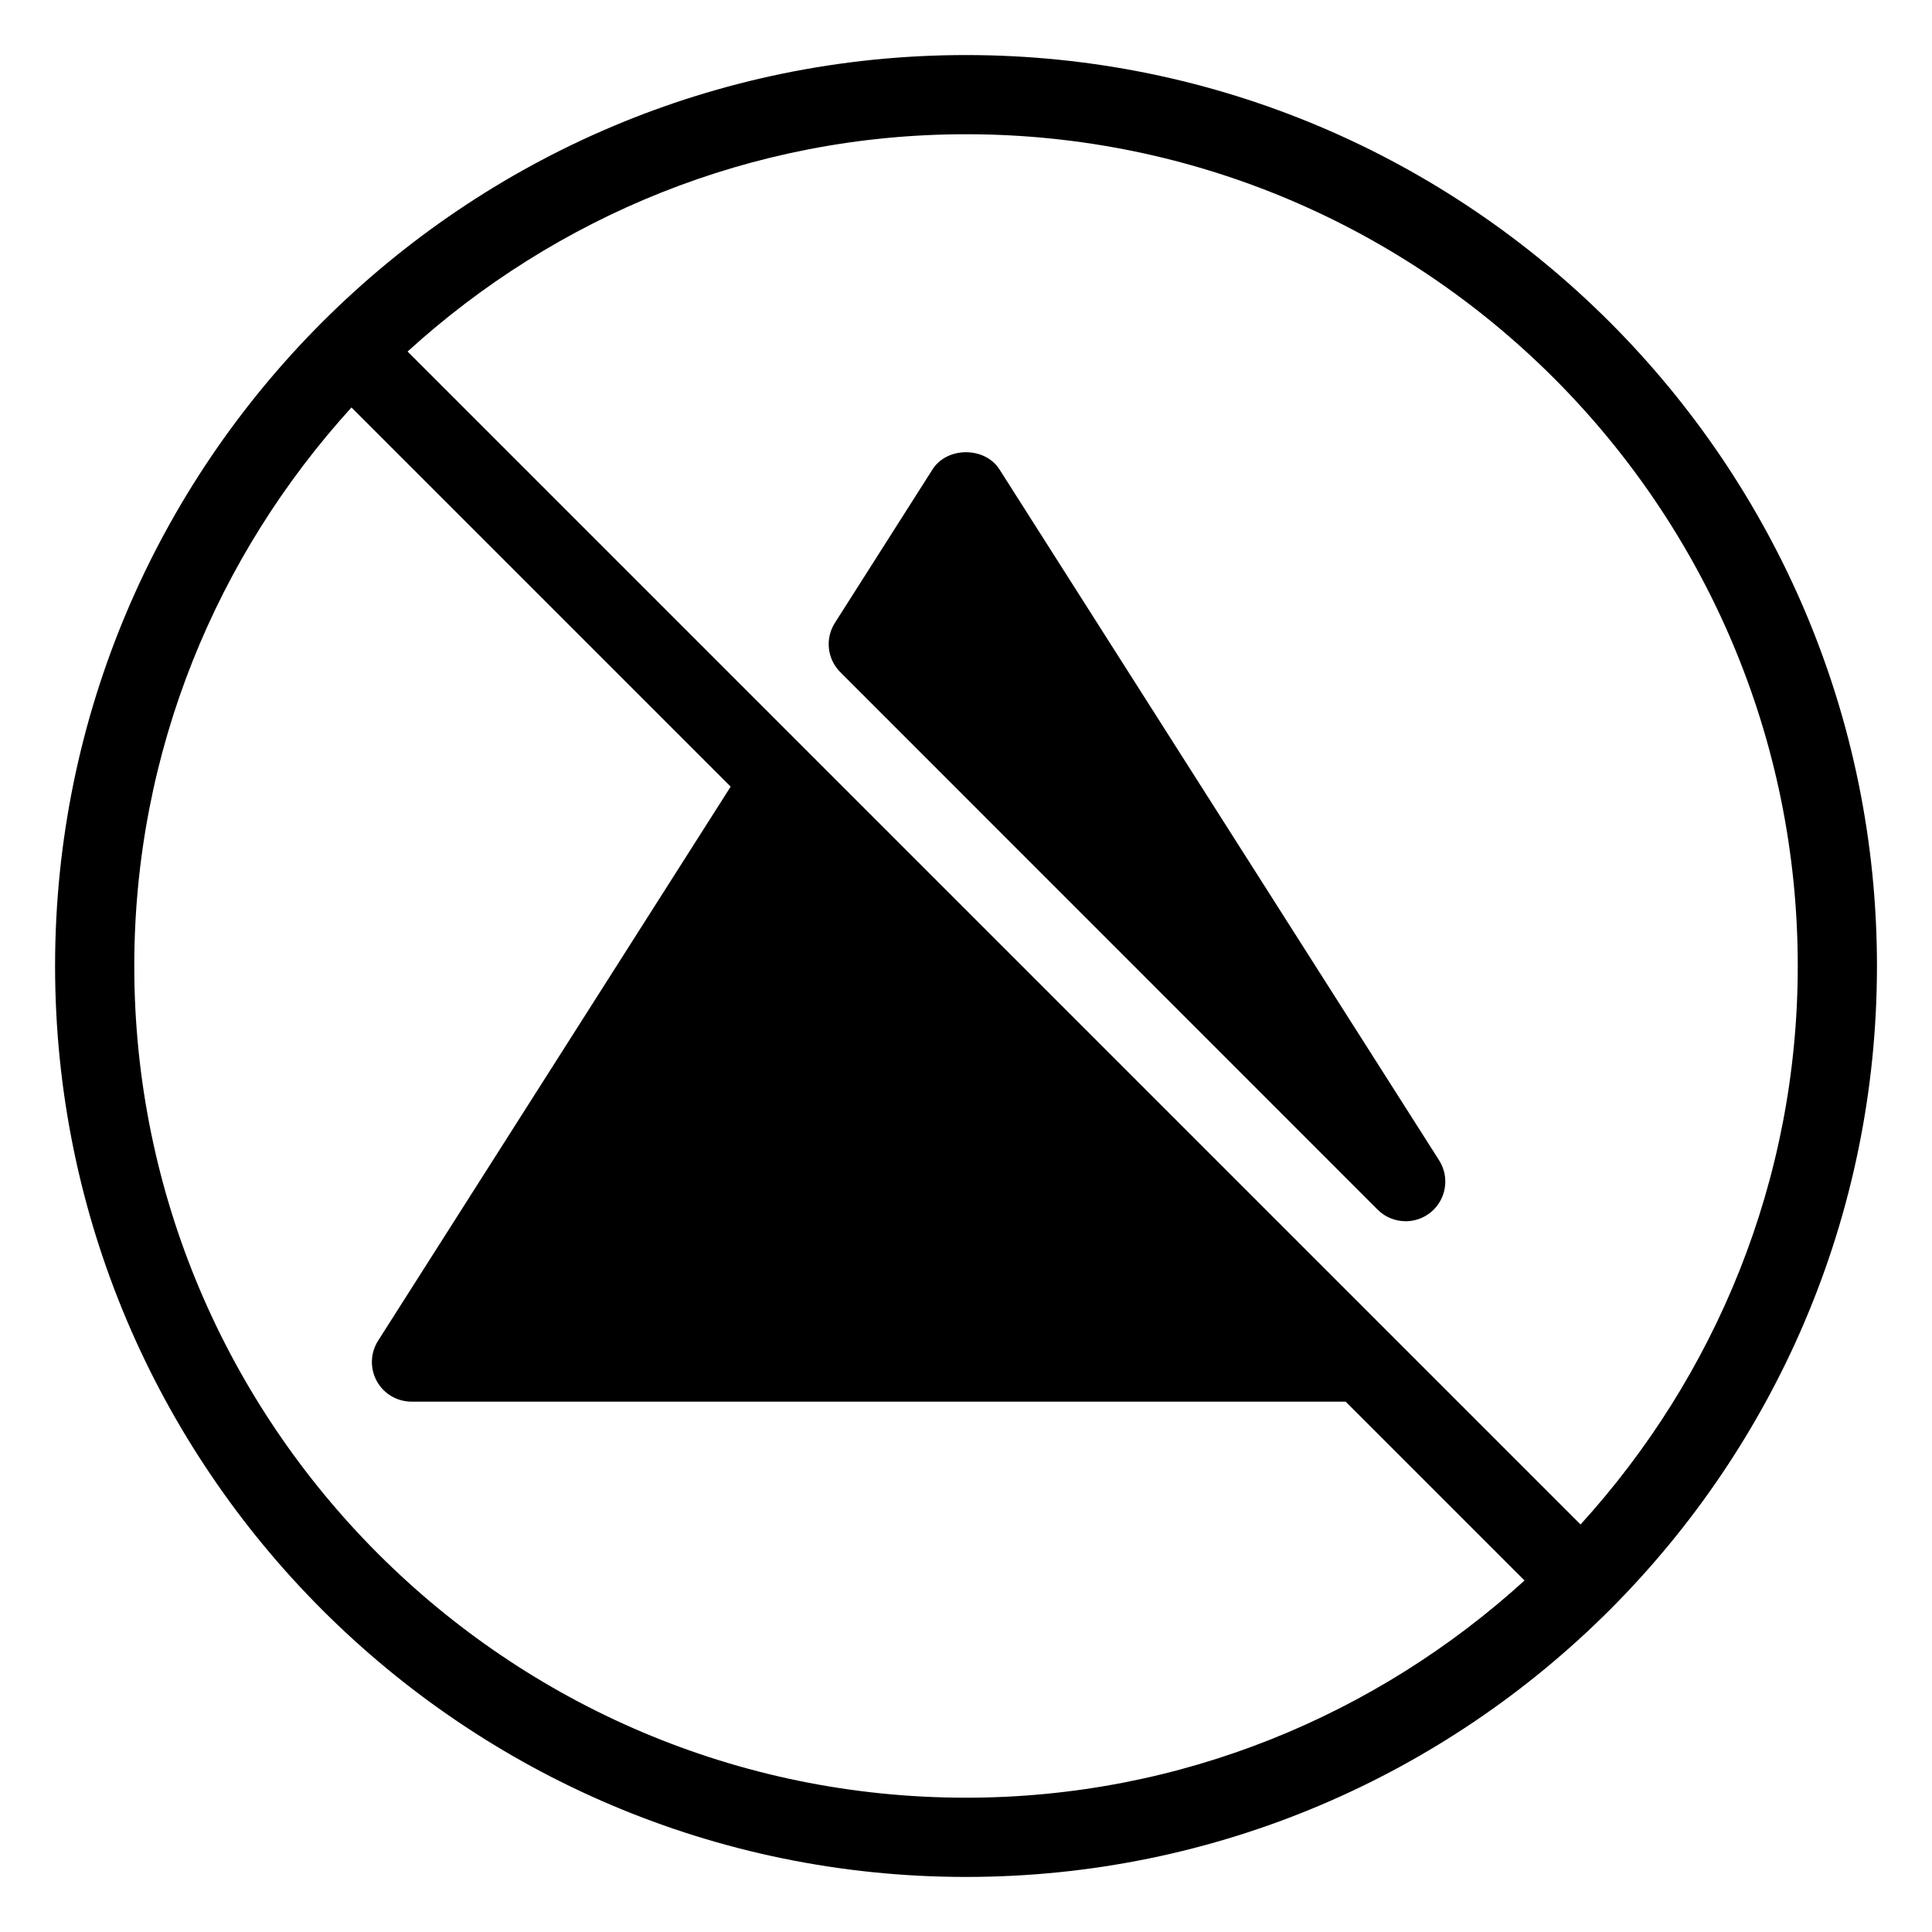 <?xml version="1.0" encoding="UTF-8"?>
<!-- Uploaded to: SVG Repo, www.svgrepo.com, Generator: SVG Repo Mixer Tools -->
<svg fill="#000000" width="800px" height="800px" version="1.1" viewBox="144 144 512 512" xmlns="http://www.w3.org/2000/svg">
 <path d="m408.86 268.38c-3.863-6.047-13.855-6.047-17.719 0l-25.883 40.684c-2.644 4.156-2.059 9.594 1.426 13.059l142.41 142.45c2.035 2.035 4.723 3.066 7.43 3.066 2.309 0 4.641-0.754 6.57-2.309 4.176-3.359 5.164-9.301 2.289-13.832zm-8.855-109.79c-133.11 0-241.41 108.3-241.41 241.41 0 133.11 108.3 241.41 241.41 241.41 133.11 0 241.41-108.3 241.41-241.41 0-133.11-108.3-241.41-241.41-241.41zm0 461.82c-121.55 0-220.42-98.871-220.42-220.41 0-56.992 21.938-108.84 57.559-148.02l100.49 100.49-93.438 146.84c-2.055 3.231-2.18 7.324-0.352 10.684 1.848 3.359 5.371 5.457 9.215 5.457h247.56l47.398 47.398c-39.168 35.625-91.02 57.562-148.01 57.562zm162.86-72.402-204.4-204.4s-0.02 0-0.02-0.02l-106.43-106.43c39.148-35.645 90.996-57.582 147.99-57.582 121.54 0 220.42 98.871 220.42 220.42-0.004 56.992-21.941 108.84-57.562 148.01z"/>
</svg>